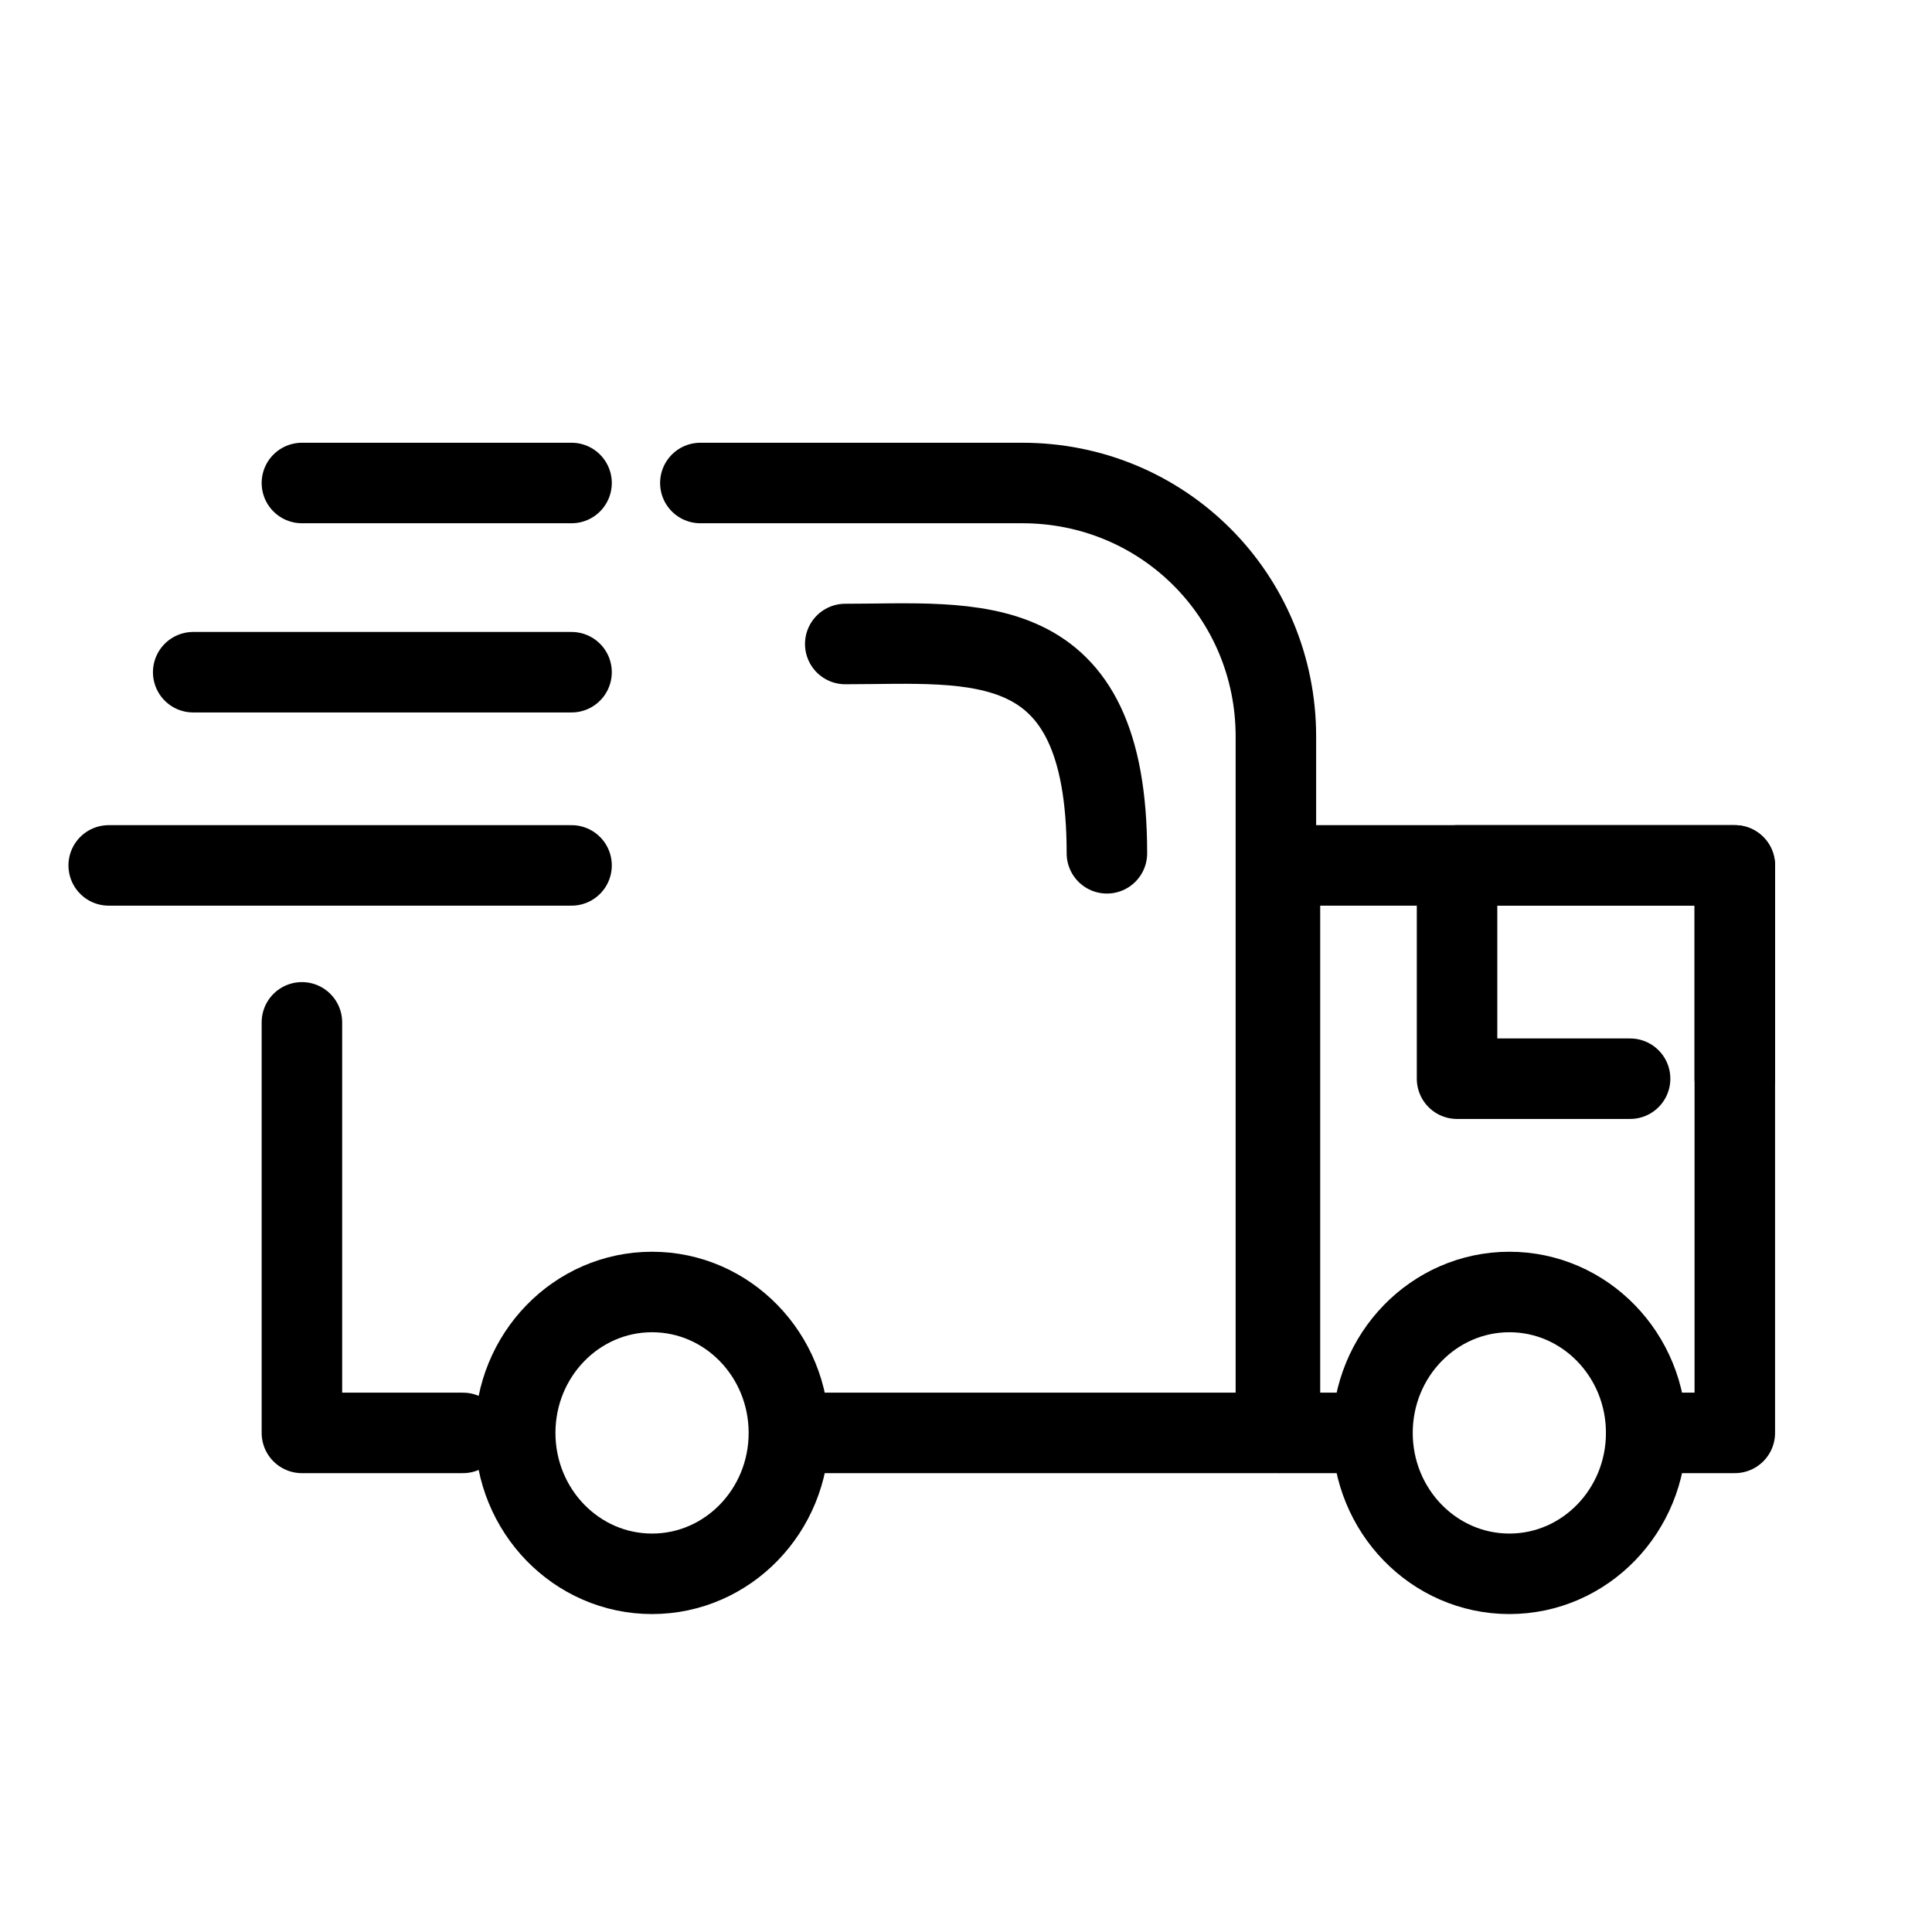 <svg width="30" height="30" viewBox="0 0 30 30" fill="none" xmlns="http://www.w3.org/2000/svg">
<path d="M4.688 15.875V22.25H7.188" stroke="black" stroke-width="1.25" stroke-miterlimit="10" stroke-linecap="round" stroke-linejoin="round"/>
<path d="M12.688 22.25H19.812V11.438C19.812 9.25 18.062 7.5 15.875 7.5H10.875" stroke="black" stroke-width="1.25" stroke-miterlimit="10" stroke-linecap="round" stroke-linejoin="round"/>
<path d="M25.562 22.25H26.938V13.438H19.875V22.25H21.25" stroke="black" stroke-width="1.25" stroke-miterlimit="10" stroke-linecap="round" stroke-linejoin="round"/>
<path d="M10.125 24.438C11.299 24.438 12.25 23.458 12.25 22.25C12.25 21.042 11.299 20.062 10.125 20.062C8.951 20.062 8 21.042 8 22.25C8 23.458 8.951 24.438 10.125 24.438Z" stroke="black" stroke-width="1.25" stroke-miterlimit="10" stroke-linecap="round" stroke-linejoin="round"/>
<path d="M23.438 24.438C24.611 24.438 25.562 23.458 25.562 22.25C25.562 21.042 24.611 20.062 23.438 20.062C22.264 20.062 21.312 21.042 21.312 22.25C21.312 23.458 22.264 24.438 23.438 24.438Z" stroke="black" stroke-width="1.25" stroke-miterlimit="10" stroke-linecap="round" stroke-linejoin="round"/>
<path d="M25.312 16.75H22.625V13.438H26.938V16.75" stroke="black" stroke-width="1.25" stroke-miterlimit="10" stroke-linecap="round" stroke-linejoin="round"/>
<path d="M1.688 13.438H8.875" stroke="black" stroke-width="1.25" stroke-miterlimit="10" stroke-linecap="round" stroke-linejoin="round"/>
<path d="M3 10.438H8.875" stroke="black" stroke-width="1.25" stroke-miterlimit="10" stroke-linecap="round" stroke-linejoin="round"/>
<path d="M4.688 7.5H8.875" stroke="black" stroke-width="1.25" stroke-miterlimit="10" stroke-linecap="round" stroke-linejoin="round"/>
<path d="M13.125 10C15.125 10 17.188 9.687 17.188 13.25" stroke="black" stroke-width="1.25" stroke-miterlimit="10" stroke-linecap="round" stroke-linejoin="round"/>
</svg>
